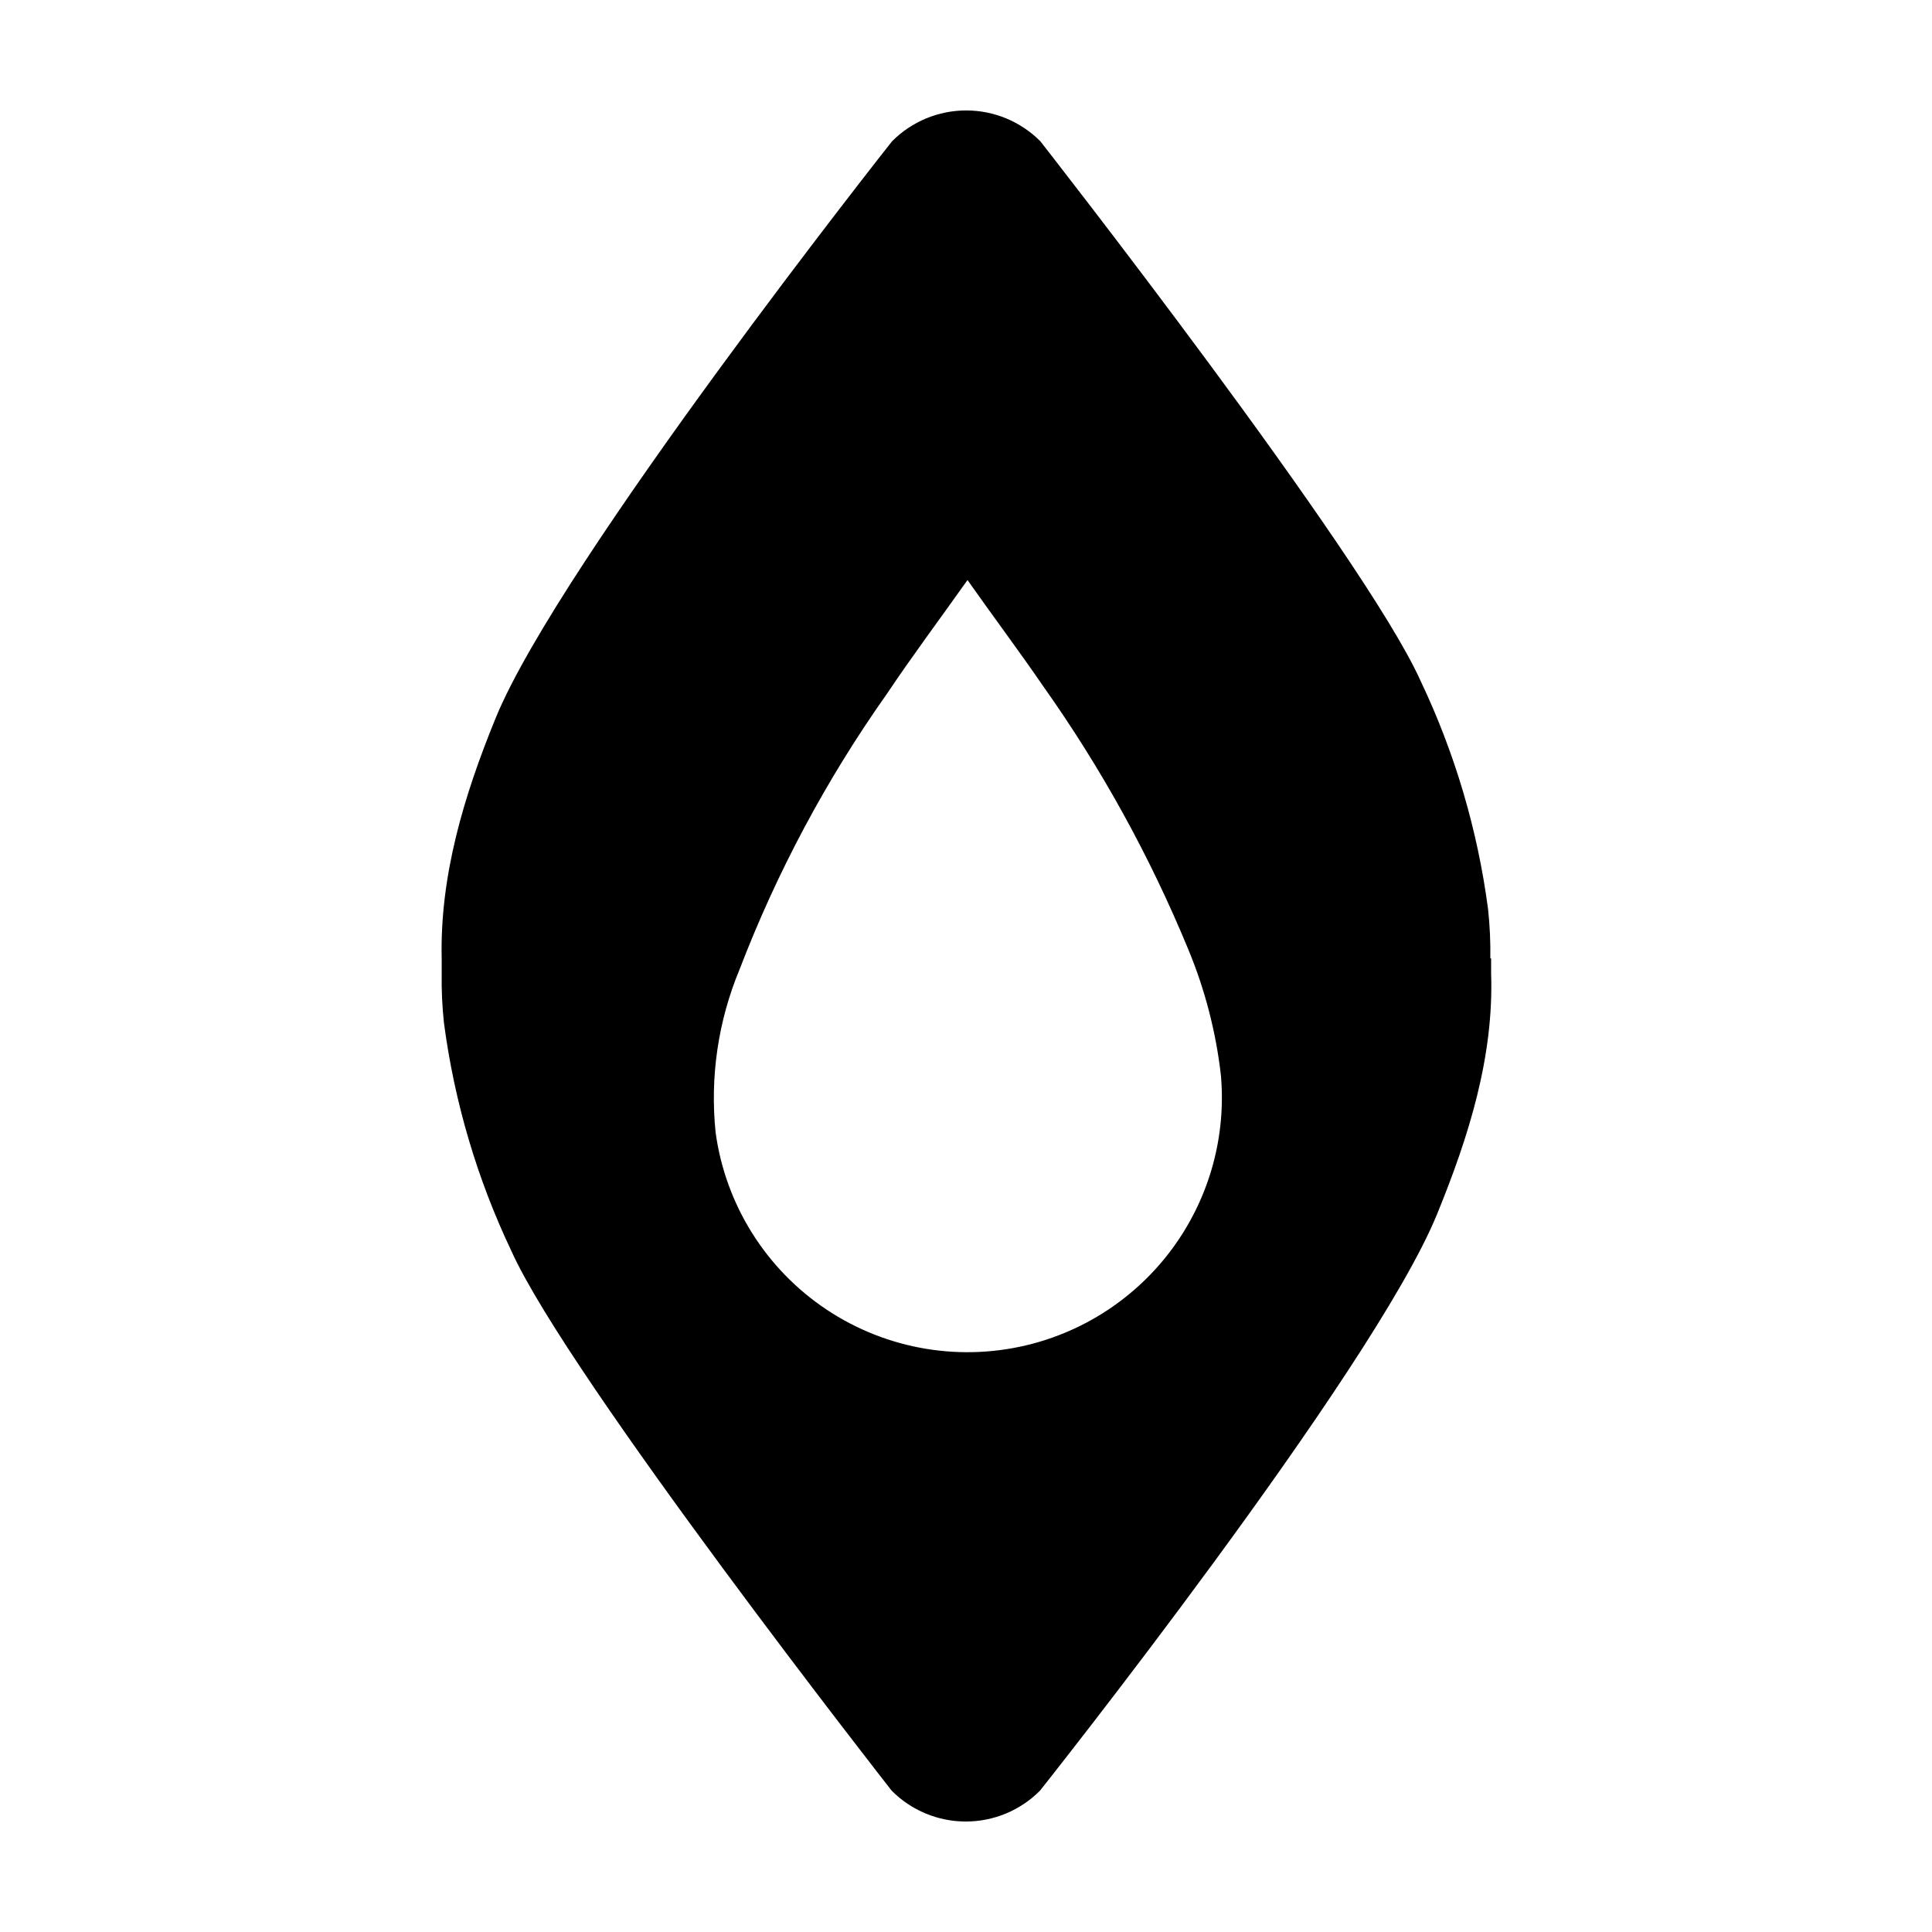 <?xml version="1.0" encoding="UTF-8"?>
<!-- Uploaded to: ICON Repo, www.svgrepo.com, Generator: ICON Repo Mixer Tools -->
<svg fill="#000000" width="800px" height="800px" version="1.1" viewBox="144 144 512 512" xmlns="http://www.w3.org/2000/svg">
 <path d="m538.95 397.98c0.07-4.375-0.133-8.75-0.605-13.102-2.766-20.961-8.801-41.363-17.883-60.457-15.113-33.605-100.76-142.98-100.76-142.98-5.203-5.231-12.273-8.172-19.648-8.172-7.379 0-14.449 2.941-19.652 8.172 0 0-87.863 111.09-104.99 152.71-8.516 20.809-14.863 41.969-14.359 63.934v3.93c-0.07 4.371 0.133 8.746 0.605 13.098 2.766 20.961 8.801 41.363 17.887 60.457 15.113 33.605 100.76 142.98 100.76 142.98 5.199 5.231 12.27 8.172 19.648 8.172 7.375 0 14.445-2.941 19.648-8.172 0 0 88.066-110.84 105.2-152.7 8.516-20.809 15.113-41.969 14.359-63.934v-3.93zm-121.32 102.12c-18.66 4.941-38.543 1.645-54.605-9.062-16.062-10.703-26.762-27.785-29.379-46.91-1.52-14.715 0.664-29.57 6.348-43.227 9.914-25.844 23.016-50.352 38.992-72.953 6.75-10.078 13.906-19.648 21.41-30.23 7.106 10.078 13.805 18.992 20.152 28.266h0.004c15.355 21.676 28.215 45.016 38.34 69.578 4.441 10.688 7.359 21.949 8.664 33.453 1.387 15.832-2.863 31.645-12 44.648-9.133 13.004-22.562 22.367-37.926 26.438z"/>
</svg>